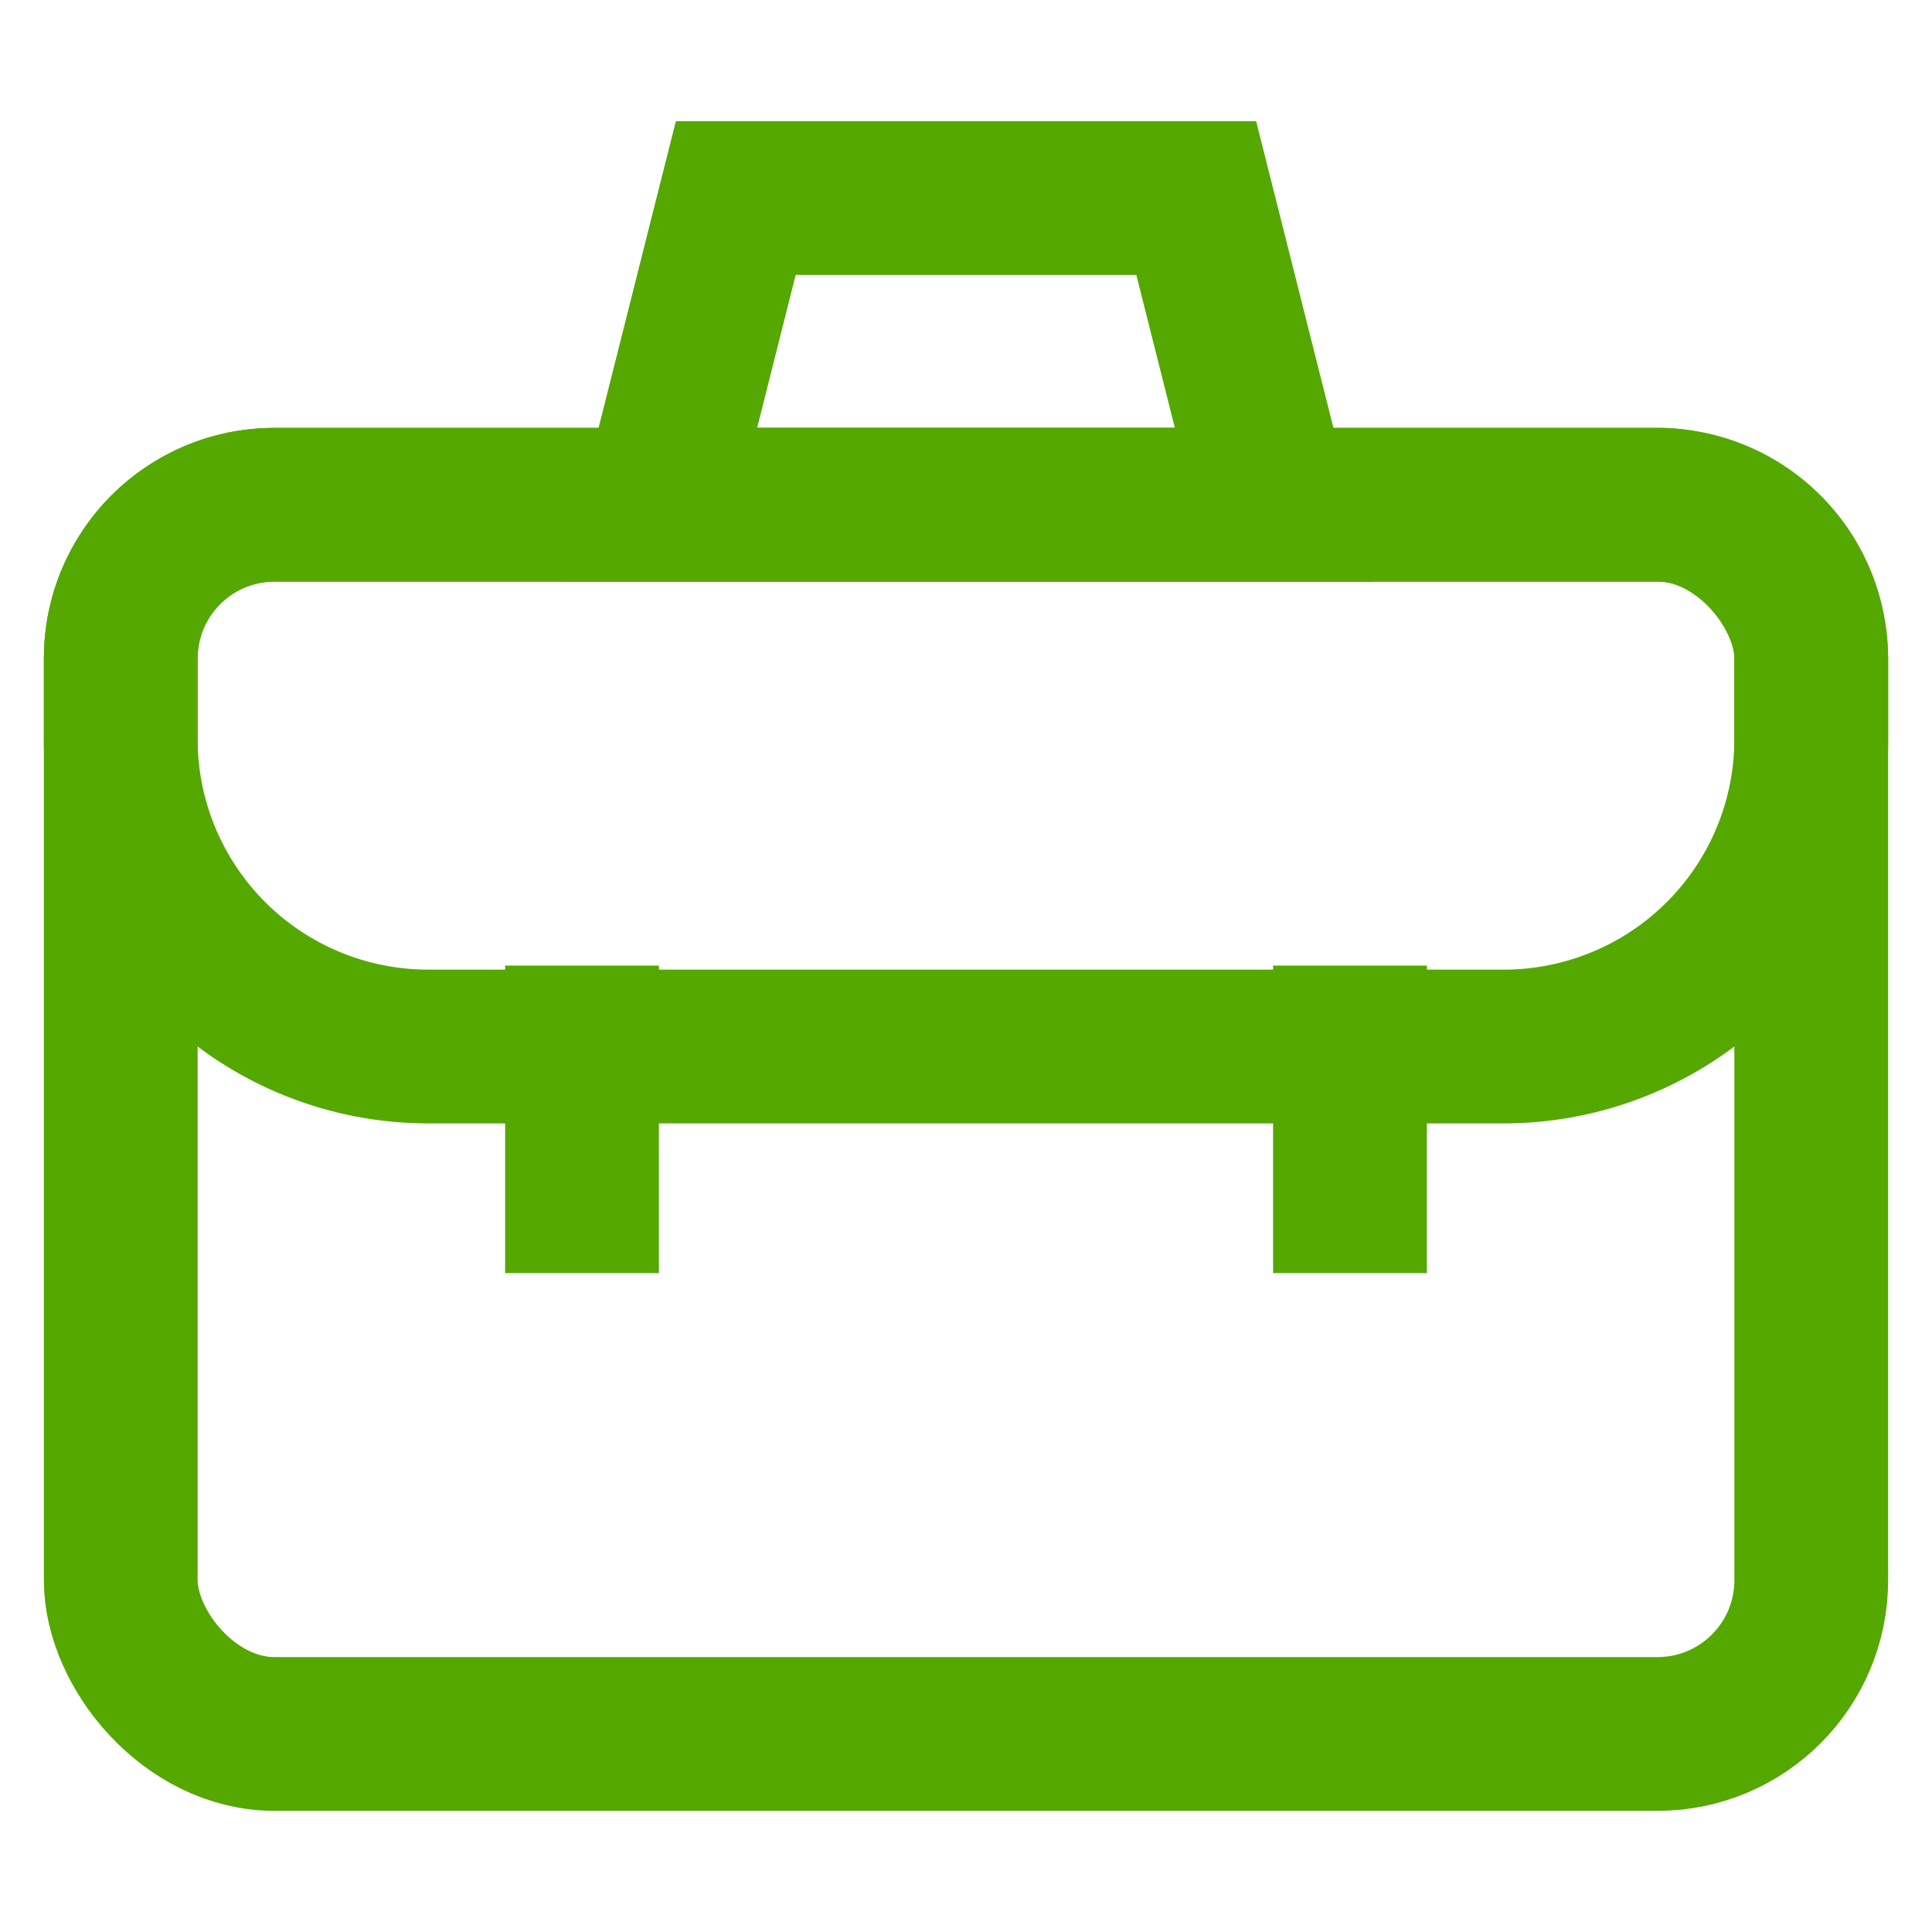 <?xml version="1.0" encoding="UTF-8"?> <svg xmlns="http://www.w3.org/2000/svg" width="800px" height="800px" viewBox="0 0 24 24" fill="#54a800"><g id="SVGRepo_bgCarrier" stroke-width="0"></g><g id="SVGRepo_tracerCarrier" stroke-linecap="round" stroke-linejoin="round"></g><g id="SVGRepo_iconCarrier"><defs><style>.cls-1{fill:none;stroke:#54a800;stroke-linecap:square;stroke-miterlimit:10;stroke-width:1.91px;}</style></defs><g id="briefcase_office" data-name="briefcase office"><rect class="cls-1" x="1.5" y="6.27" width="21" height="15.27" rx="1.91"></rect><path class="cls-1" d="M3.41,6.27H20.59A1.91,1.91,0,0,1,22.5,8.18v1A3.82,3.82,0,0,1,18.68,13H5.32A3.82,3.82,0,0,1,1.5,9.14v-1A1.91,1.91,0,0,1,3.41,6.27Z"></path><line class="cls-1" x1="7.23" y1="12.95" x2="7.23" y2="14.86"></line><line class="cls-1" x1="16.77" y1="12.95" x2="16.77" y2="14.86"></line><polygon class="cls-1" points="15.82 6.27 8.18 6.27 9.14 2.46 14.86 2.46 15.82 6.27"></polygon></g></g></svg> 